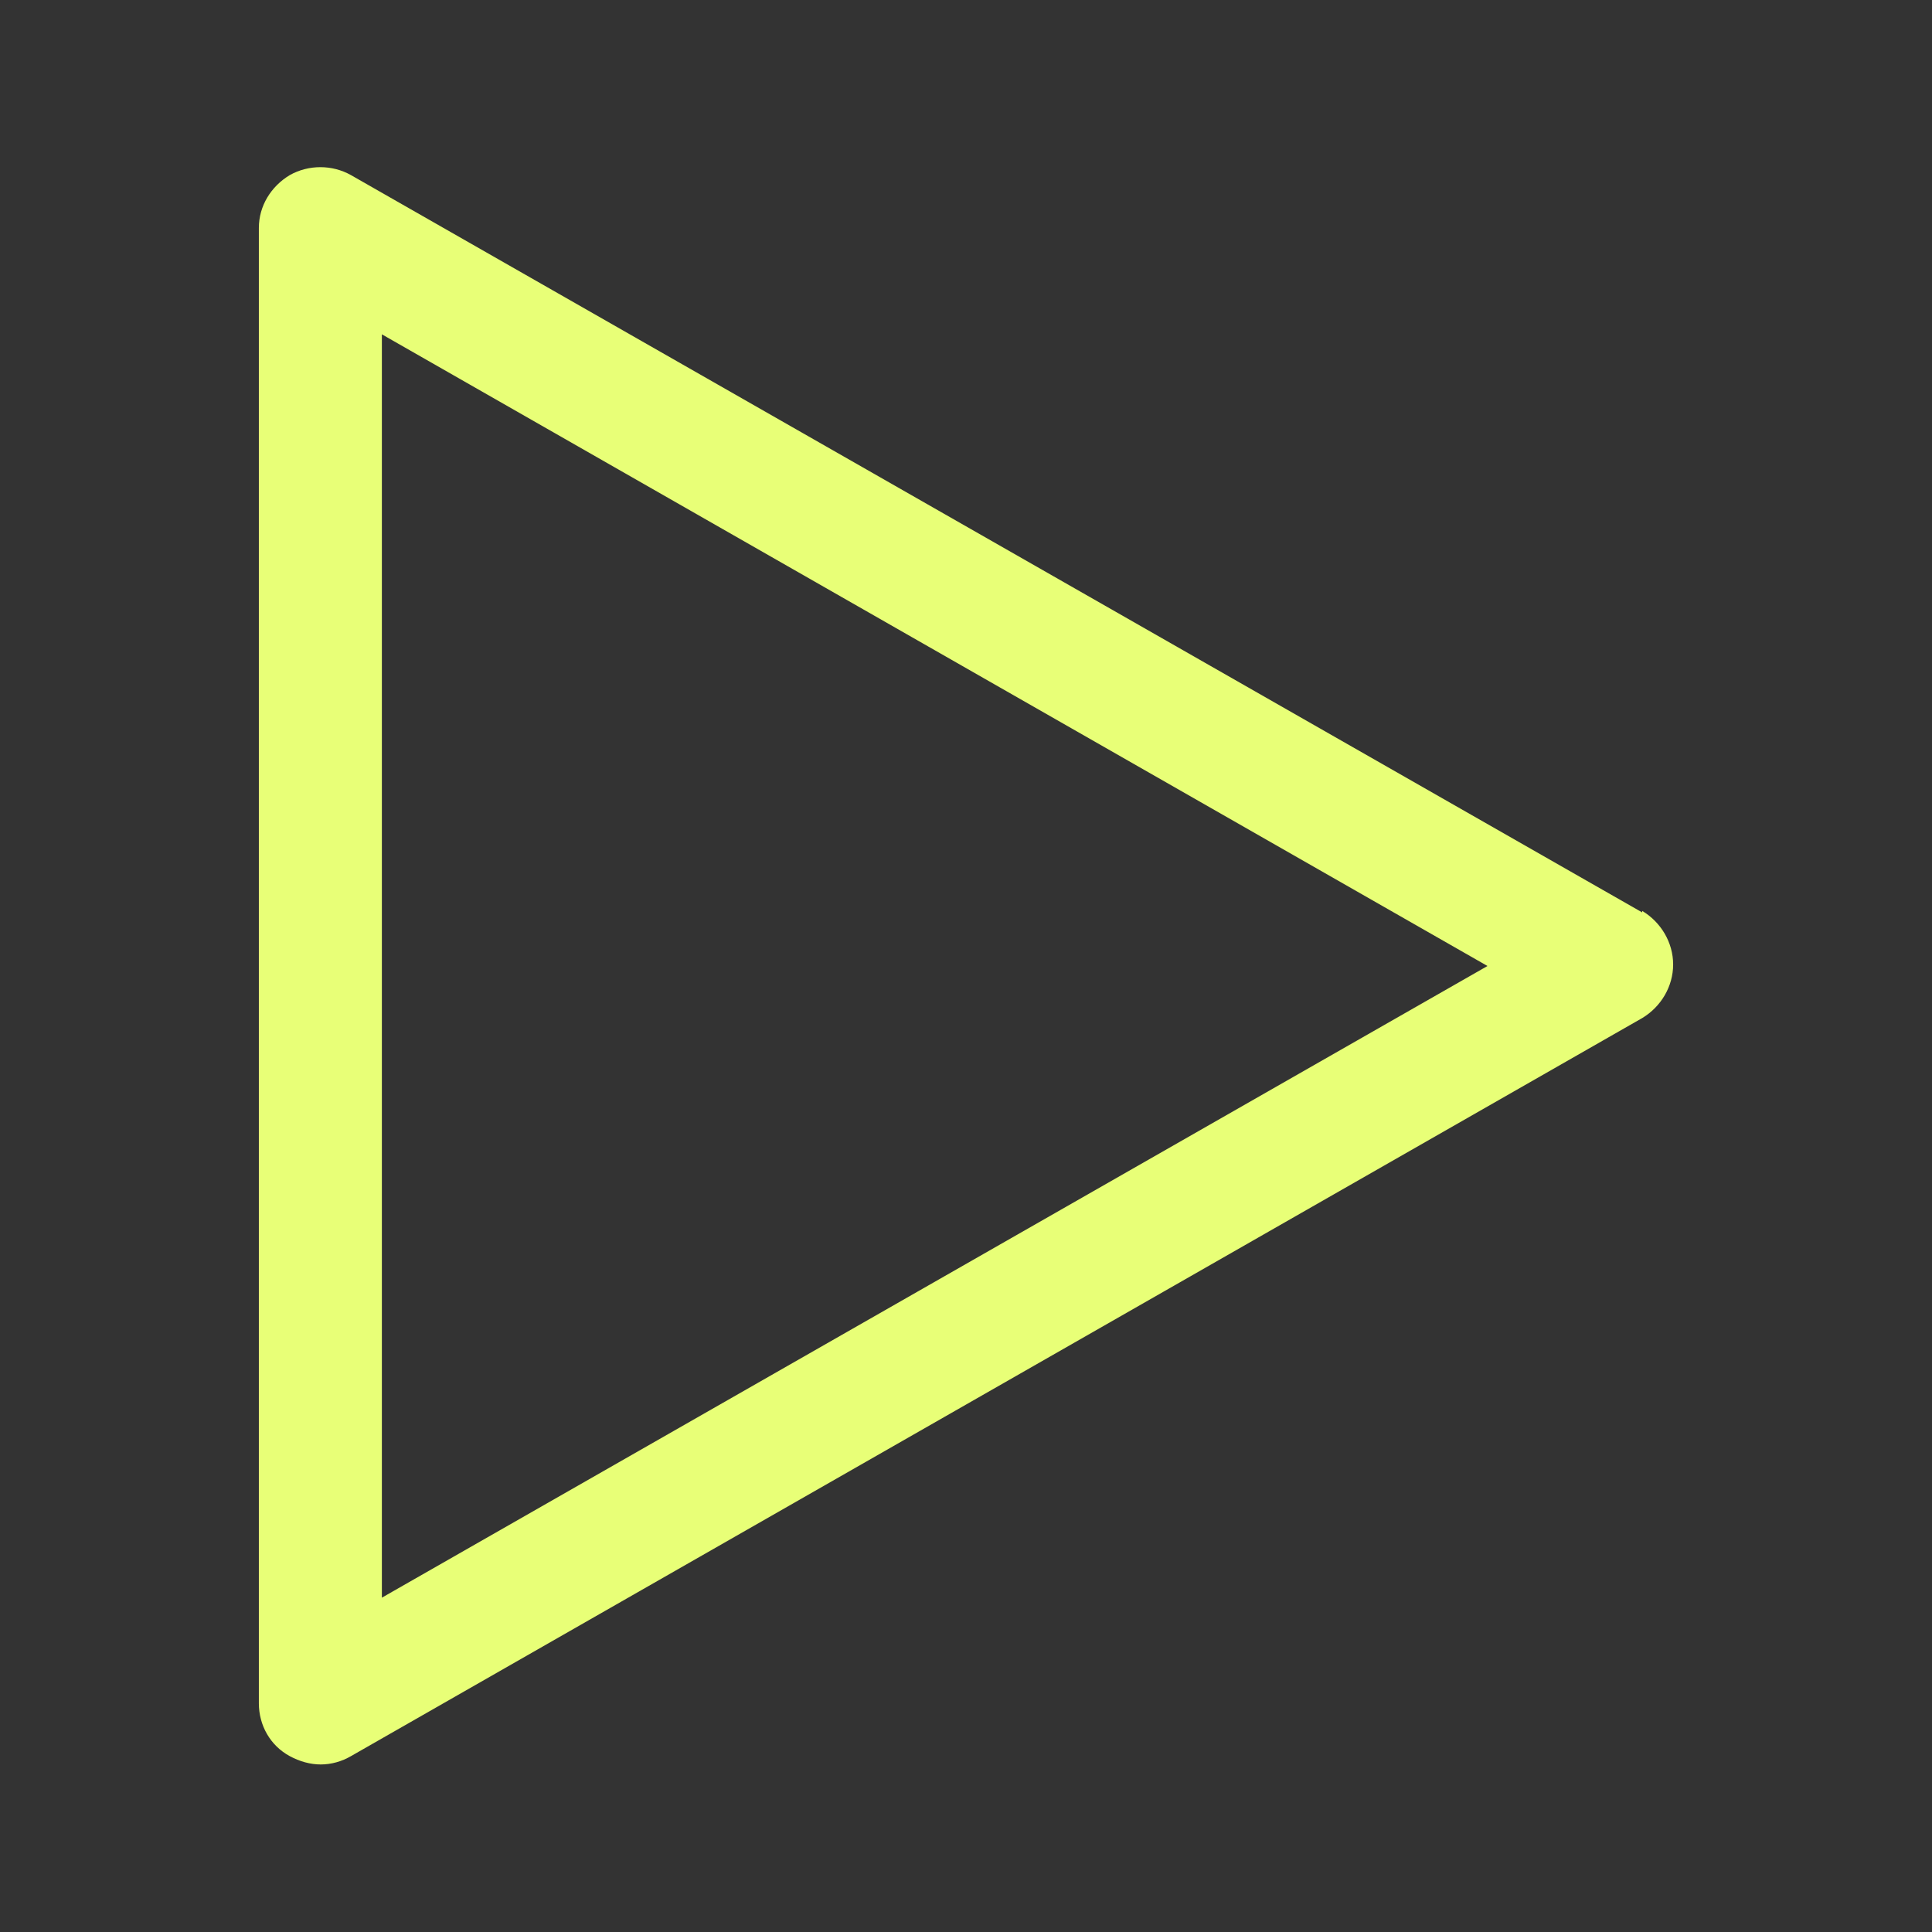 <?xml version="1.0" encoding="UTF-8"?>
<svg id="Capa_1" data-name="Capa 1" xmlns="http://www.w3.org/2000/svg" version="1.1" viewBox="0 0 256 256">
  <rect x="0" y="0" width="256" height="256" fill="#333333" stroke="none"/>
  <defs>
    <style>
      .cls-1 {
        fill: #e8ff77;
        stroke-width: 0px;
      }
    </style>
  </defs>
  <path class="cls-1" d="M217.6,120.9L46.5,23.2c-2.5-1.4-5.6-1.4-8.1,0-2.5,1.5-4.1,4.1-4.1,7v195.5c0,2.9,1.5,5.6,4.1,7,1.3.7,2.7,1.1,4.1,1.1s2.8-.4,4-1.1l171.1-97.8c2.5-1.5,4.1-4.2,4.1-7.1s-1.6-5.6-4.1-7.1ZM50.6,211.7V44.3l146.5,83.7L50.6,211.7Z"/>
</svg>